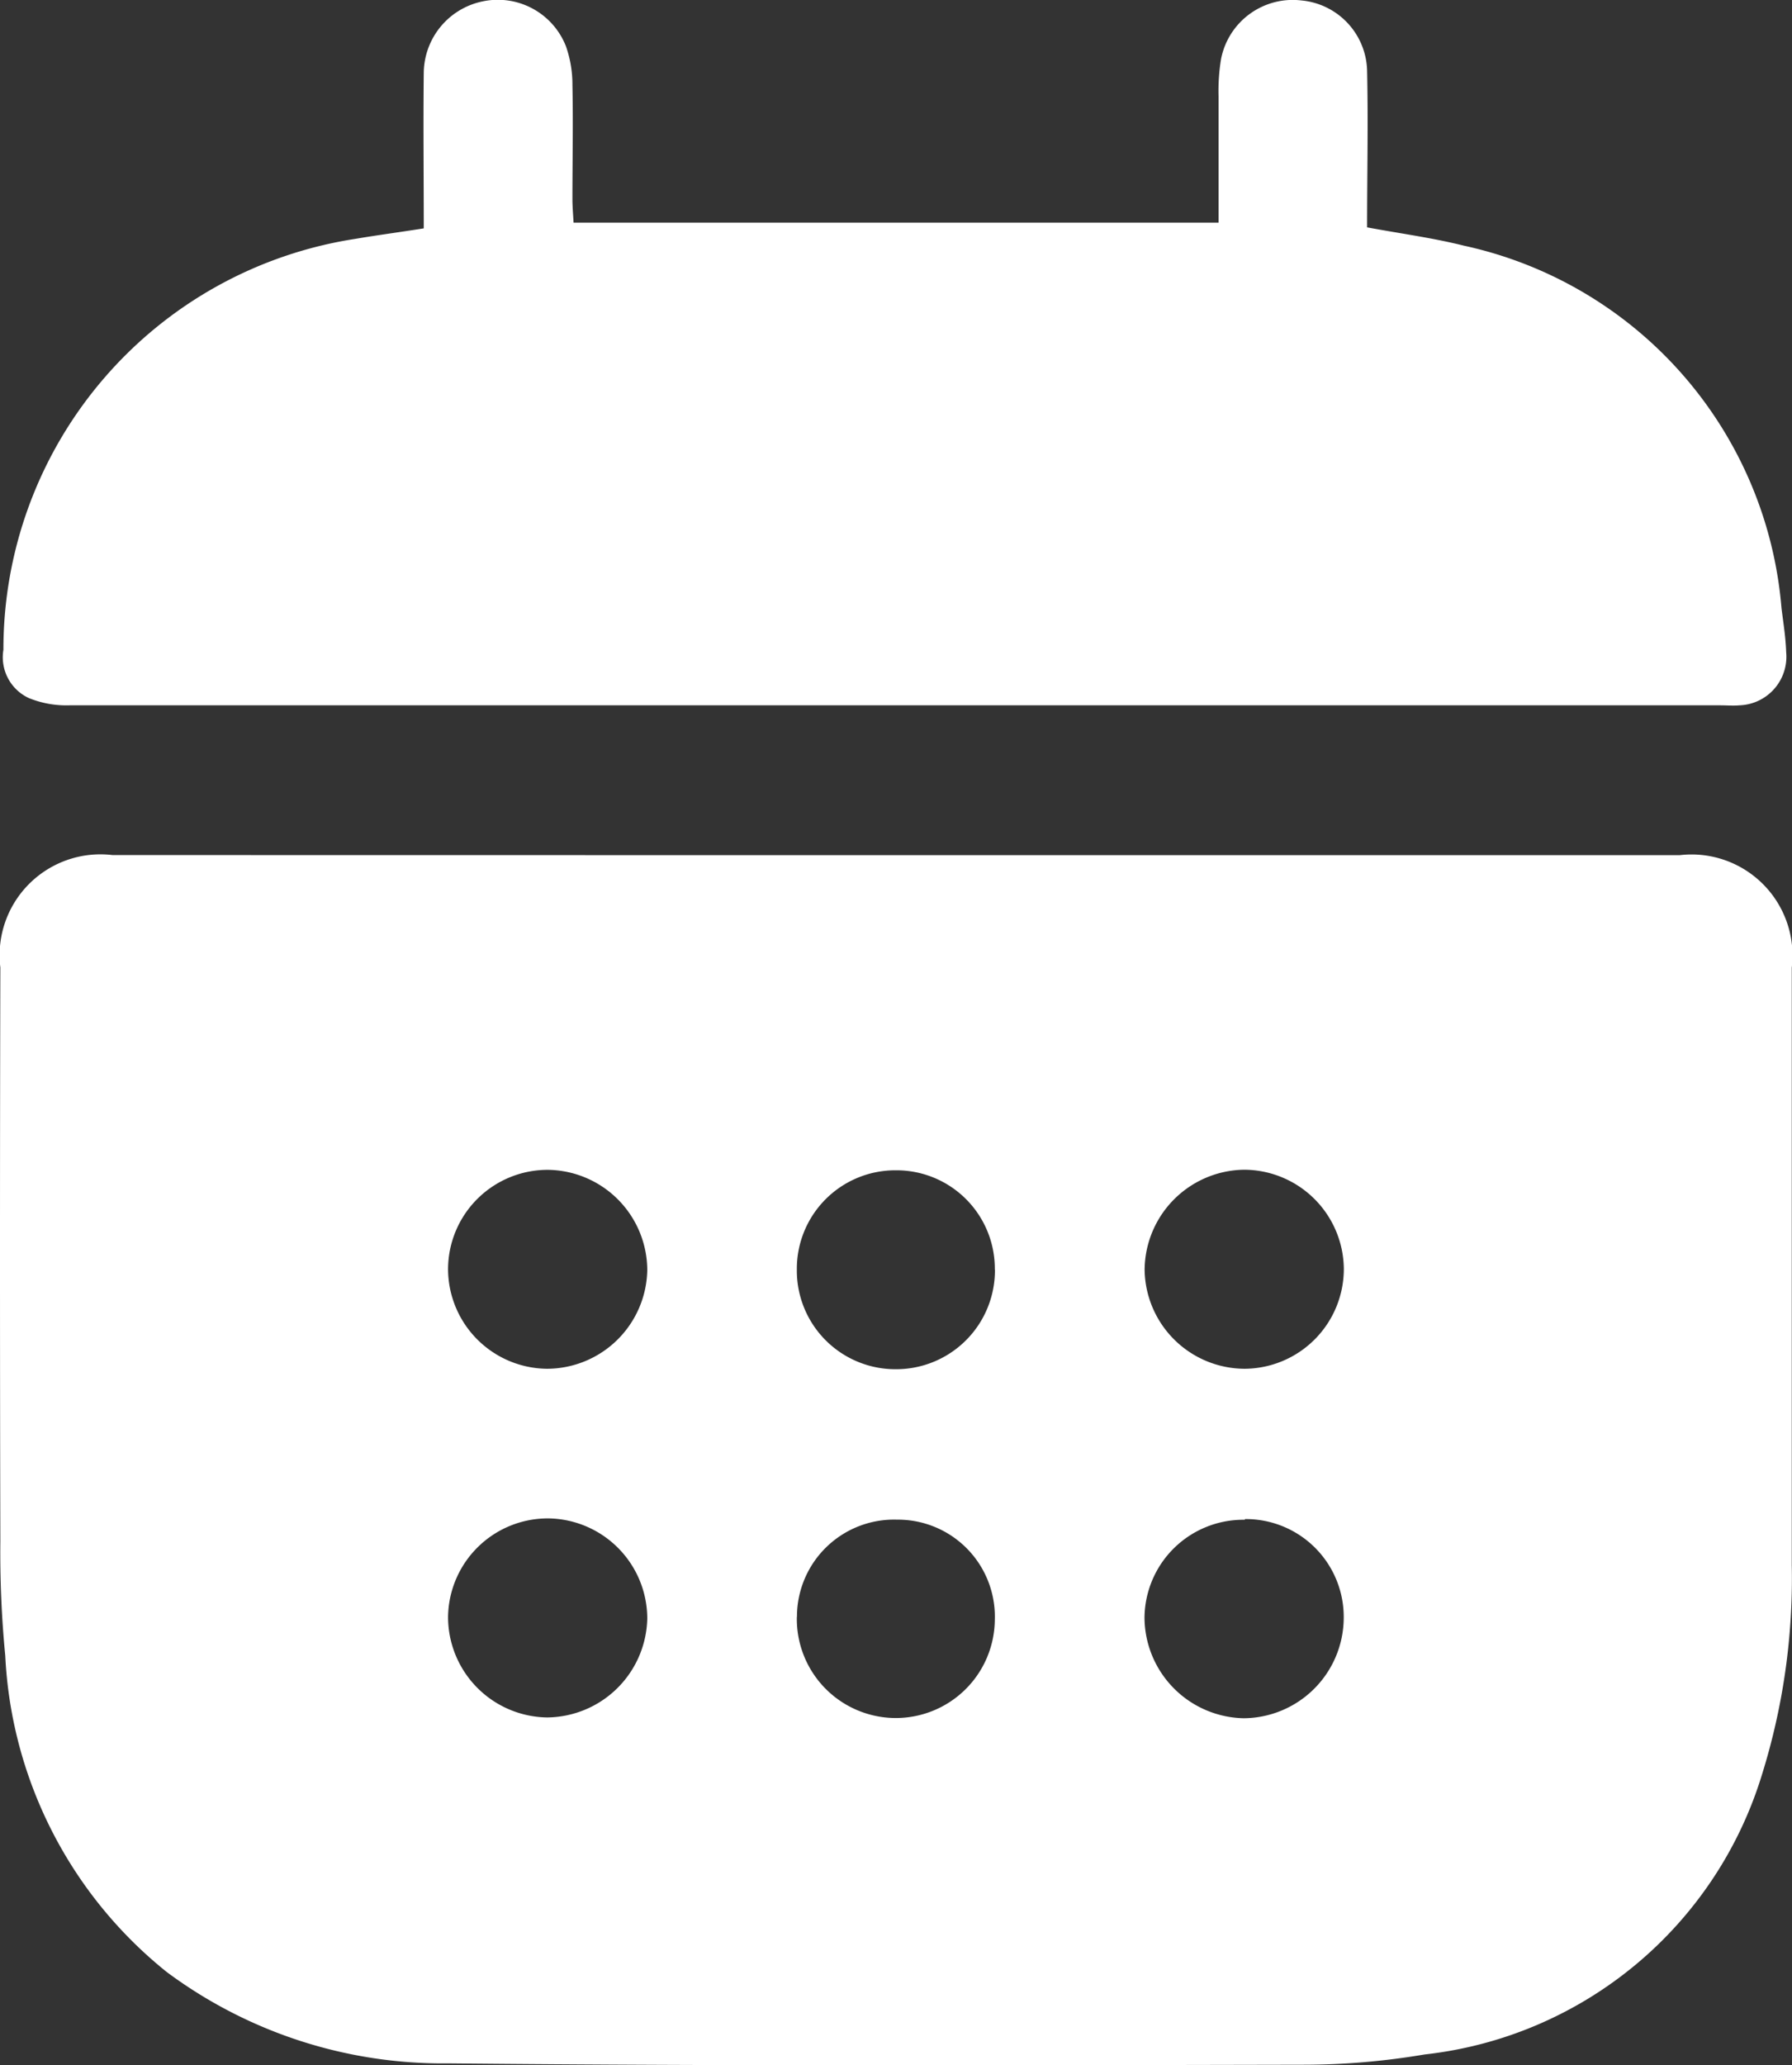 <svg xmlns="http://www.w3.org/2000/svg" width="15.706" height="18.096" viewBox="0 0 15.706 18.096">
  <rect x="0" y="0" width="15.706" height="18.096" fill="#333333" stroke="none"/>
  <g id="Grupo_1906" data-name="Grupo 1906" transform="translate(178.966 -1733.592)">
    <path id="Caminho_6833" data-name="Caminho 6833" d="M-171.114,1870.74h6.869a.885.885,0,0,1,.983.985q0,2.617,0,5.234a5.771,5.771,0,0,1-.26,1.833,3.494,3.494,0,0,1-2.958,2.456,6.358,6.358,0,0,1-1.057.09c-2.5.005-5,.013-7.5-.012a4.055,4.055,0,0,1-2.467-.8,3.788,3.788,0,0,1-1.416-2.773,9.371,9.371,0,0,1-.043-1q-.006-2.515,0-5.029a.884.884,0,0,1,.983-.985Zm-3.925,6.675a.881.881,0,0,0,.866.88.886.886,0,0,0,.88-.867.879.879,0,0,0-.868-.877A.875.875,0,0,0-175.039,1877.415Zm.865-2.175a.881.881,0,0,0,.881-.865.882.882,0,0,0-.868-.878.873.873,0,0,0-.878.865A.876.876,0,0,0-174.174,1875.24Zm6.986-.877a.877.877,0,0,0-.877-.867.884.884,0,0,0-.869.878.88.88,0,0,0,.88.866A.875.875,0,0,0-167.188,1874.362Zm-.868,2.2a.866.866,0,0,0-.879.861.887.887,0,0,0,.87.878.883.883,0,0,0,.876-.869A.858.858,0,0,0-168.055,1876.557Zm-2.191-2.189a.862.862,0,0,0-.866-.873.863.863,0,0,0-.869.87.864.864,0,0,0,.866.873A.866.866,0,0,0-170.246,1874.369Zm-1.735,3.042a.868.868,0,0,0,.856.884.868.868,0,0,0,.879-.861.85.85,0,0,0-.856-.877A.851.851,0,0,0-171.981,1877.411Z" transform="translate(0 -129.655)" fill="#fff"/>
    <path id="Caminho_6834" data-name="Caminho 6834" d="M-174.594,1735.593c0-.465-.005-.914,0-1.363a.646.646,0,0,1,.517-.626.641.641,0,0,1,.729.393,1.009,1.009,0,0,1,.057.339c.007.334,0,.668,0,1,0,.066.006.132.01.207h5.653c0-.377,0-.743,0-1.109a1.717,1.717,0,0,1,.022-.325.64.64,0,0,1,.705-.513.634.634,0,0,1,.575.614c.01.456,0,.911,0,1.374.294.055.576.092.85.161a3.548,3.548,0,0,1,2.782,3.176c.016.128.037.257.041.386a.426.426,0,0,1-.411.465c-.054.005-.109,0-.163,0q-7.237,0-14.474,0a.871.871,0,0,1-.355-.064.394.394,0,0,1-.222-.423,3.638,3.638,0,0,1,3.084-3.6C-175,1735.652-174.808,1735.627-174.594,1735.593Z" transform="translate(-0.658)" fill="#fff"/>
  </g>
</svg>
